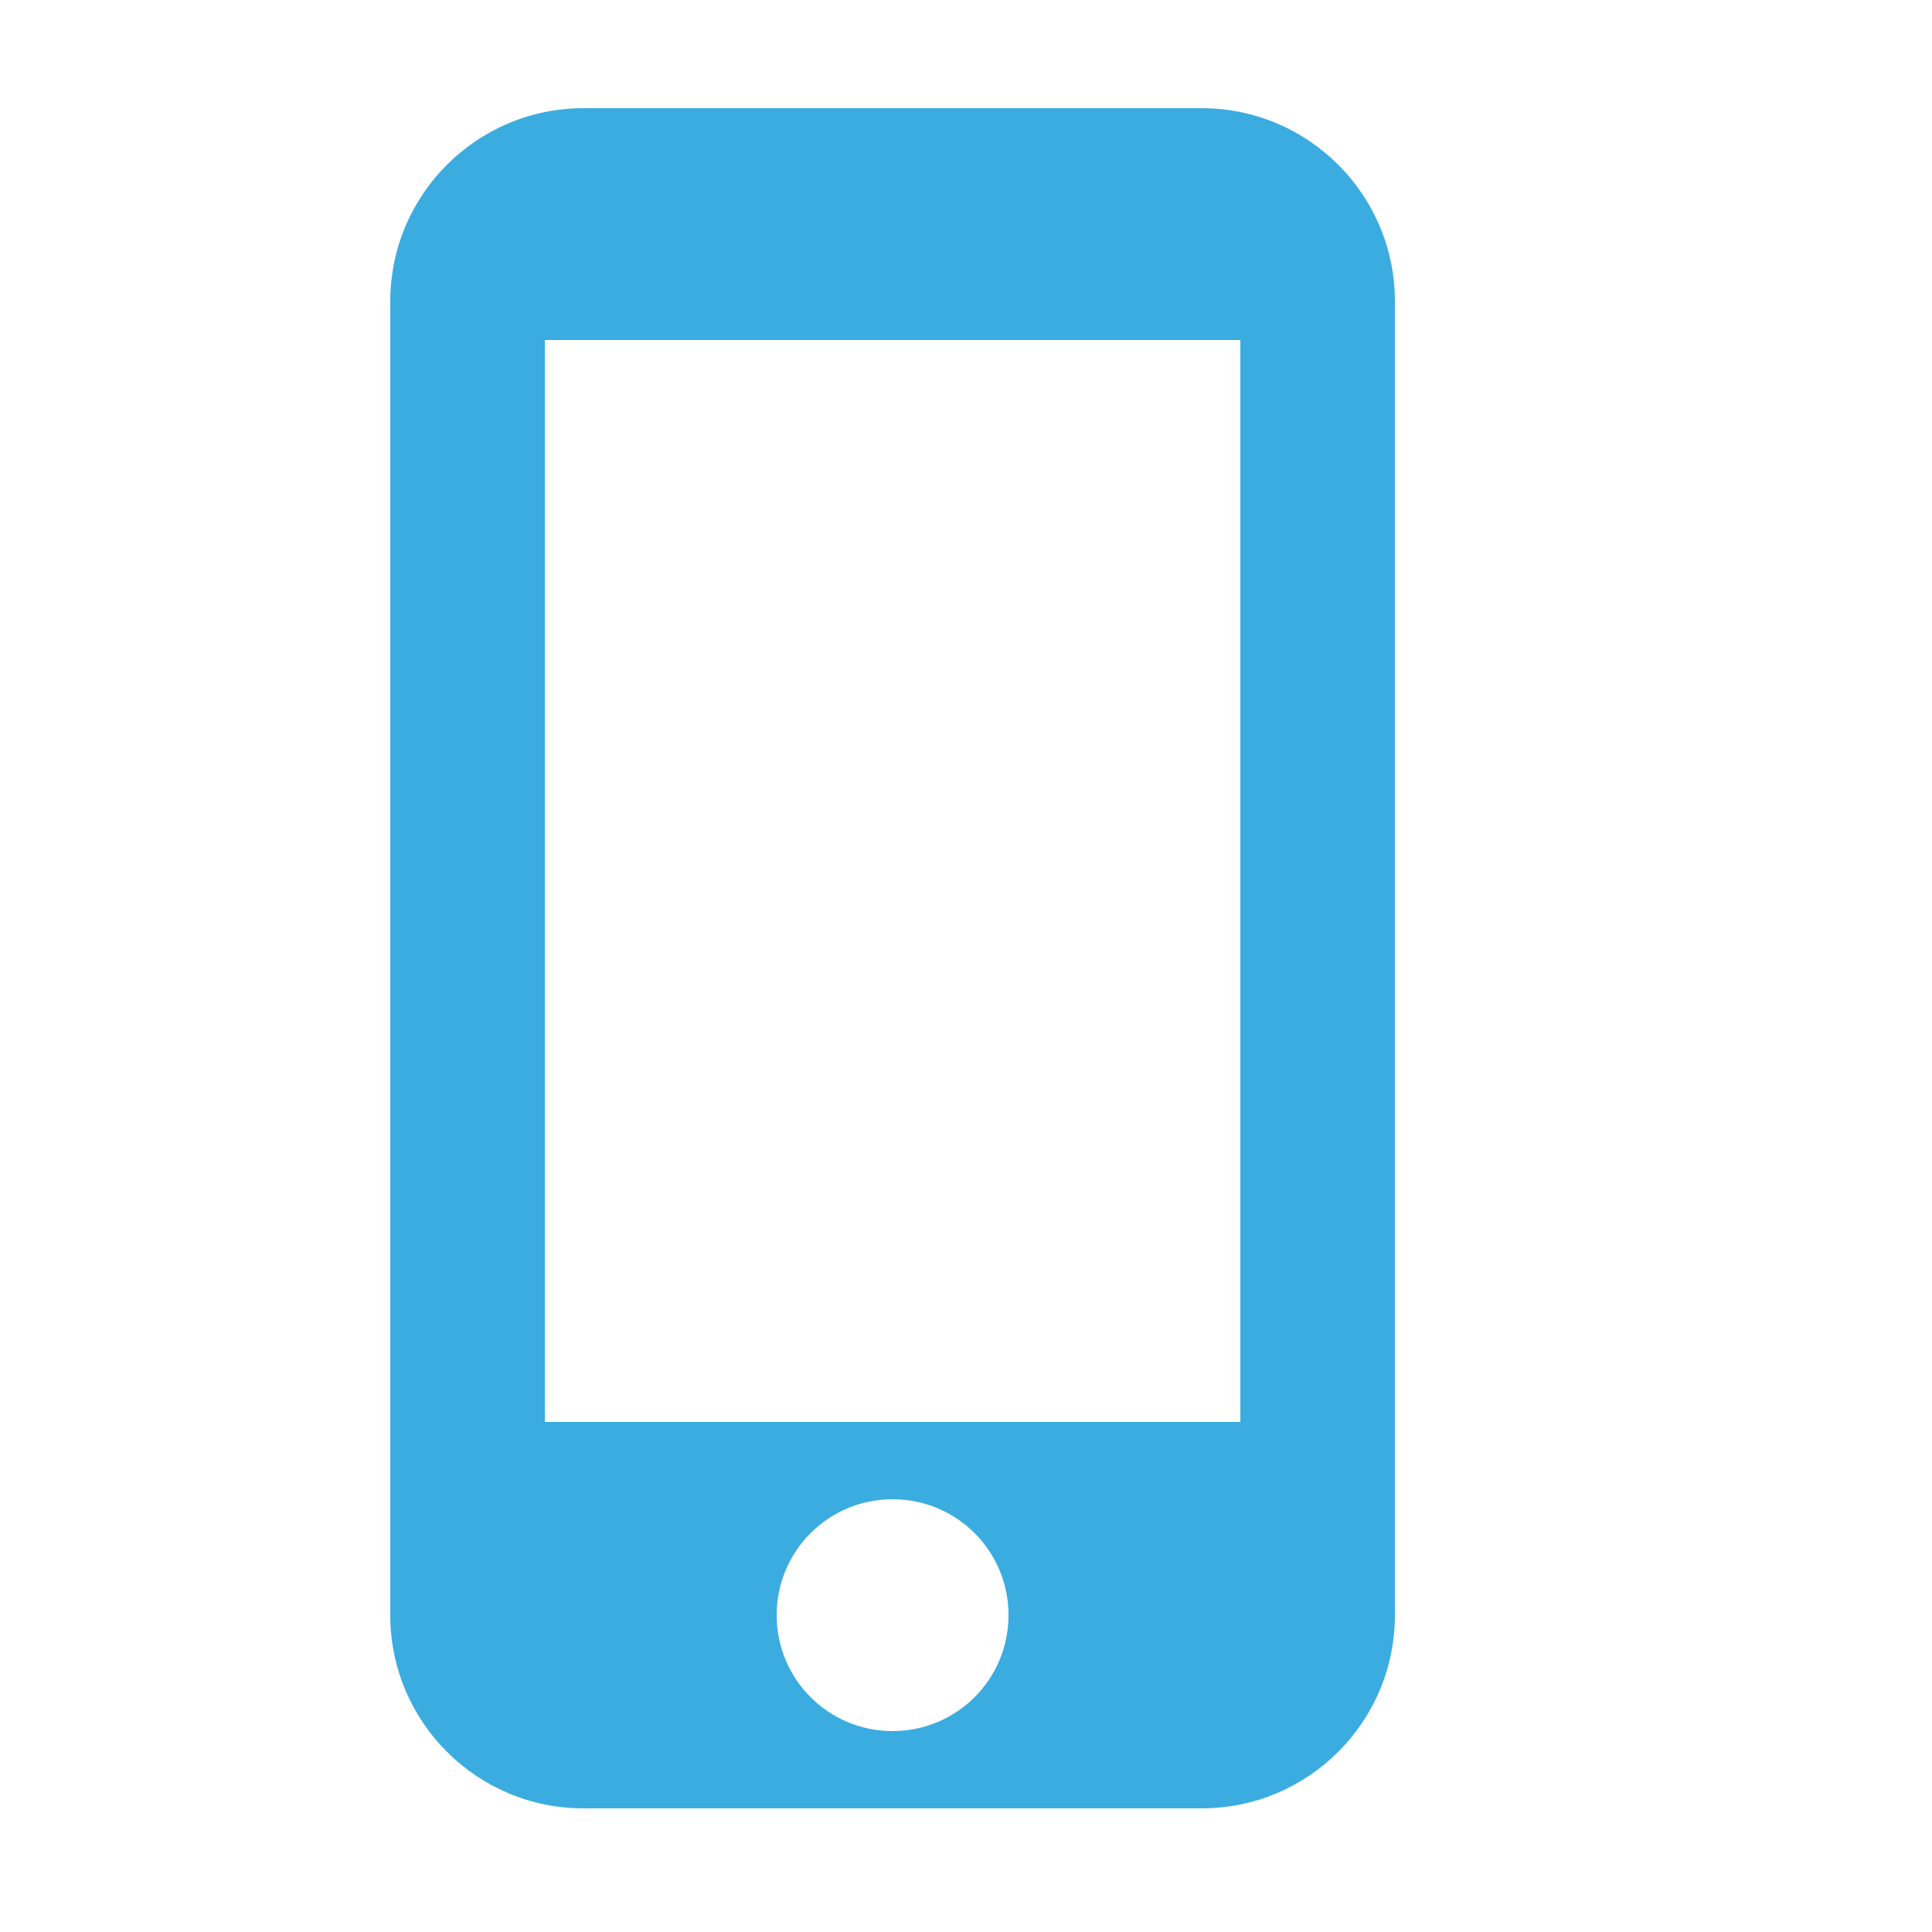<svg width="25" height="25" viewBox="0 0 25 25" fill="none" xmlns="http://www.w3.org/2000/svg">
<g clip-path="url(#clip0_66_1544)">
<path d="M15.55 1.4H7.55C6.17 1.4 5.05 2.52 5.05 3.9V20.9C5.05 22.28 6.17 23.4 7.55 23.4H15.55C16.93 23.4 18.05 22.28 18.05 20.9V3.9C18.05 2.52 16.93 1.4 15.55 1.4ZM11.55 22.4C10.72 22.4 10.05 21.73 10.05 20.9C10.05 20.07 10.72 19.4 11.55 19.4C12.38 19.4 13.05 20.07 13.05 20.9C13.05 21.73 12.38 22.4 11.55 22.4ZM16.05 18.4H7.05V4.4H16.05V18.4Z" fill="#3BACE0"/>
</g>
<defs>
<clipPath id="clip0_66_1544">
<rect width="24" height="24" fill="white" transform="translate(0.05 0.4)"/>
</clipPath>
</defs>
</svg>
